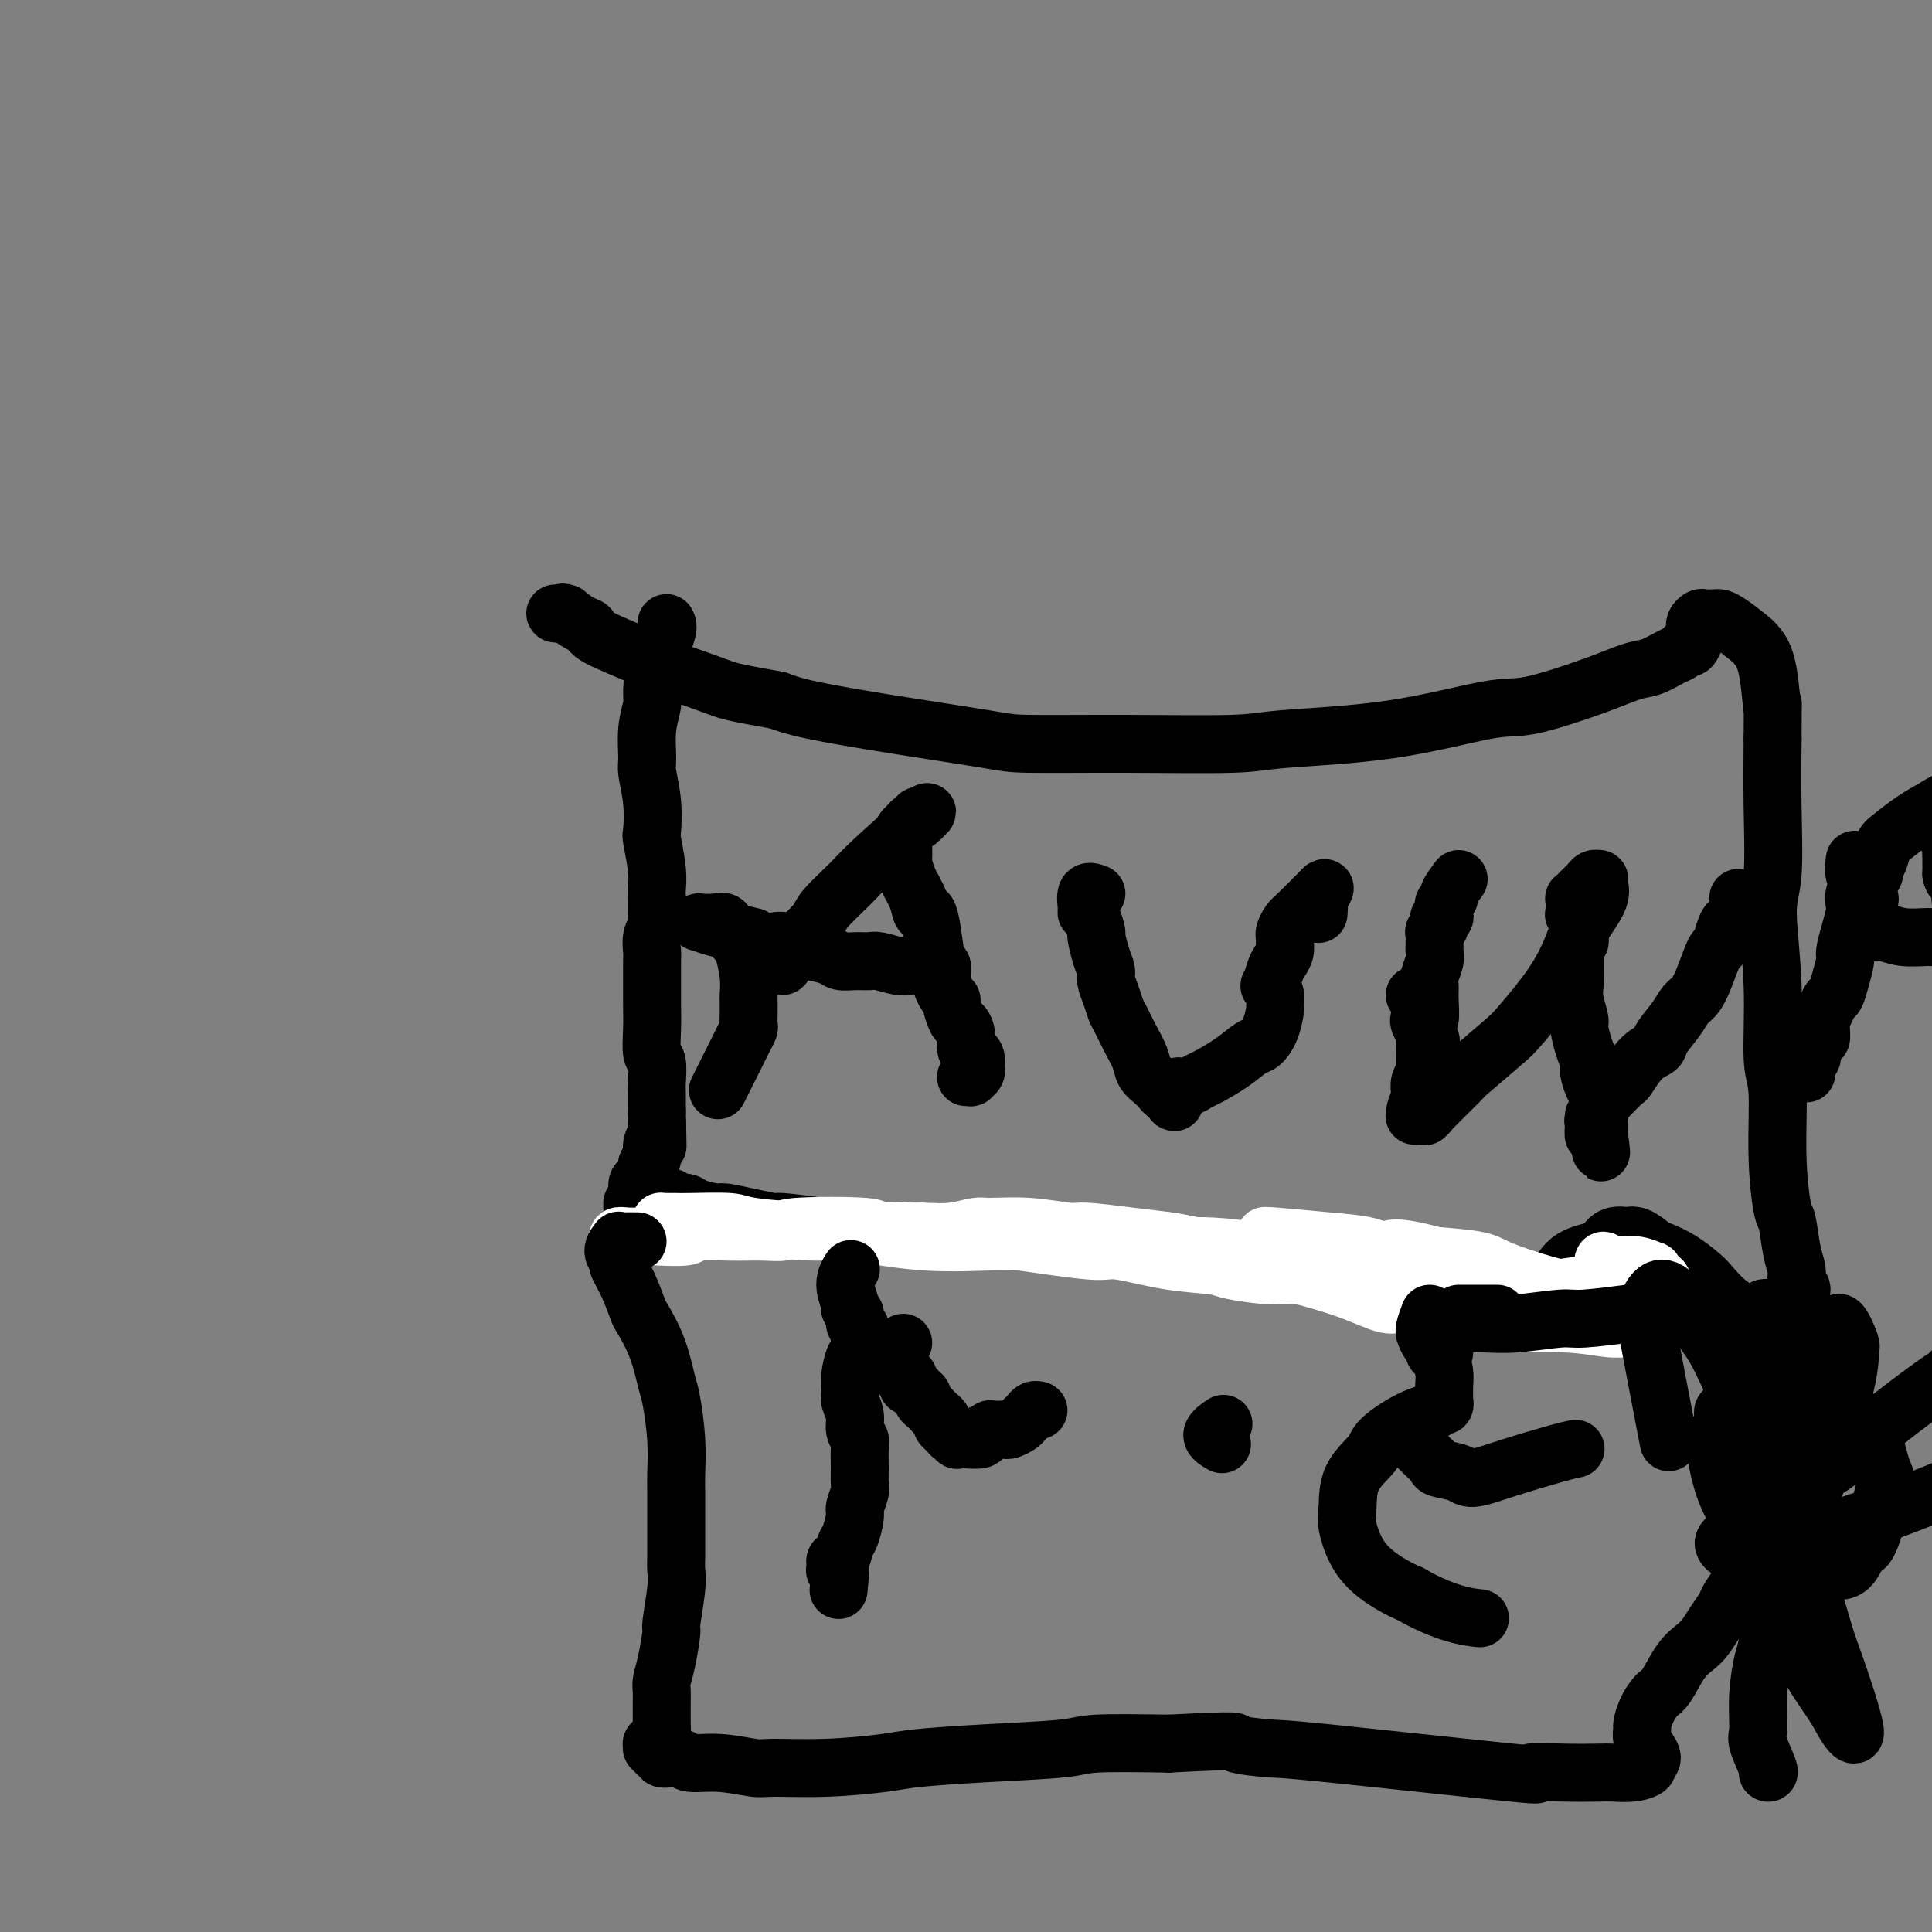 <svg viewBox='0 0 400 400' version='1.1' xmlns='http://www.w3.org/2000/svg' xmlns:xlink='http://www.w3.org/1999/xlink'><rect x="0" y="0" width="400" height="400" fill="#808080" stroke="none"/><g fill='none' stroke='#000000' stroke-width='12' stroke-linecap='round' stroke-linejoin='round'><path d='M138,129c0.194,0.331 0.388,0.662 0,2c-0.388,1.338 -1.358,3.682 -2,6c-0.642,2.318 -0.958,4.610 -1,6c-0.042,1.390 0.189,1.878 0,3c-0.189,1.122 -0.796,2.879 -1,5c-0.204,2.121 -0.003,4.605 0,6c0.003,1.395 -0.192,1.699 0,3c0.192,1.301 0.769,3.598 1,6c0.231,2.402 0.114,4.908 0,6c-0.114,1.092 -0.227,0.771 0,2c0.227,1.229 0.793,4.007 1,6c0.207,1.993 0.057,3.202 0,4c-0.057,0.798 -0.019,1.185 0,2c0.019,0.815 0.019,2.057 0,3c-0.019,0.943 -0.058,1.588 0,2c0.058,0.412 0.212,0.592 0,1c-0.212,0.408 -0.789,1.044 -1,2c-0.211,0.956 -0.057,2.232 0,3c0.057,0.768 0.015,1.029 0,2c-0.015,0.971 -0.005,2.652 0,4c0.005,1.348 0.005,2.361 0,3c-0.005,0.639 -0.015,0.903 0,2c0.015,1.097 0.057,3.028 0,5c-0.057,1.972 -0.211,3.984 0,5c0.211,1.016 0.789,1.035 1,2c0.211,0.965 0.057,2.877 0,4c-0.057,1.123 -0.015,1.456 0,2c0.015,0.544 0.004,1.298 0,2c-0.004,0.702 -0.002,1.351 0,2'/><path d='M136,230c0.292,12.877 0.022,5.569 0,3c-0.022,-2.569 0.205,-0.399 0,1c-0.205,1.399 -0.842,2.028 -1,3c-0.158,0.972 0.164,2.287 0,3c-0.164,0.713 -0.815,0.825 -1,1c-0.185,0.175 0.094,0.415 0,1c-0.094,0.585 -0.561,1.515 -1,2c-0.439,0.485 -0.850,0.525 -1,1c-0.150,0.475 -0.039,1.385 0,2c0.039,0.615 0.007,0.935 0,1c-0.007,0.065 0.012,-0.126 0,0c-0.012,0.126 -0.056,0.569 0,1c0.056,0.431 0.211,0.848 0,1c-0.211,0.152 -0.789,0.037 -1,0c-0.211,-0.037 -0.056,0.004 0,0c0.056,-0.004 0.014,-0.053 0,0c-0.014,0.053 0.000,0.206 0,0c-0.000,-0.206 -0.015,-0.773 0,-1c0.015,-0.227 0.060,-0.114 0,0c-0.060,0.114 -0.226,0.231 0,0c0.226,-0.231 0.844,-0.809 1,-1c0.156,-0.191 -0.151,0.006 0,0c0.151,-0.006 0.759,-0.214 1,0c0.241,0.214 0.116,0.851 0,1c-0.116,0.149 -0.224,-0.191 0,0c0.224,0.191 0.778,0.912 1,1c0.222,0.088 0.111,-0.456 0,-1'/><path d='M134,249c-0.293,3.000 -0.027,1.000 0,0c0.027,-1.000 -0.187,-1.000 0,-1c0.187,0.000 0.775,0.000 1,0c0.225,-0.000 0.088,-0.001 0,0c-0.088,0.001 -0.127,0.004 0,0c0.127,-0.004 0.419,-0.016 1,0c0.581,0.016 1.452,0.060 2,0c0.548,-0.060 0.774,-0.222 1,0c0.226,0.222 0.453,0.829 1,1c0.547,0.171 1.414,-0.095 2,0c0.586,0.095 0.890,0.551 2,1c1.110,0.449 3.027,0.890 4,1c0.973,0.110 1.003,-0.111 2,0c0.997,0.111 2.961,0.555 5,1c2.039,0.445 4.153,0.890 5,1c0.847,0.110 0.427,-0.115 2,0c1.573,0.115 5.138,0.571 8,1c2.862,0.429 5.019,0.832 8,1c2.981,0.168 6.784,0.102 9,0c2.216,-0.102 2.844,-0.238 5,0c2.156,0.238 5.839,0.851 10,1c4.161,0.149 8.799,-0.167 11,0c2.201,0.167 1.964,0.818 4,1c2.036,0.182 6.346,-0.105 11,0c4.654,0.105 9.654,0.600 12,1c2.346,0.400 2.039,0.703 4,1c1.961,0.297 6.191,0.588 10,1c3.809,0.412 7.196,0.946 9,1c1.804,0.054 2.024,-0.370 4,0c1.976,0.370 5.707,1.534 8,2c2.293,0.466 3.146,0.233 4,0'/><path d='M279,263c23.537,2.566 9.880,1.980 7,2c-2.880,0.020 5.016,0.646 8,1c2.984,0.354 1.055,0.434 3,1c1.945,0.566 7.763,1.616 10,2c2.237,0.384 0.891,0.101 1,0c0.109,-0.101 1.671,-0.020 3,0c1.329,0.020 2.425,-0.019 3,0c0.575,0.019 0.630,0.097 1,0c0.370,-0.097 1.055,-0.369 2,-1c0.945,-0.631 2.151,-1.621 3,-2c0.849,-0.379 1.342,-0.148 2,-1c0.658,-0.852 1.480,-2.789 3,-4c1.520,-1.211 3.737,-1.697 5,-2c1.263,-0.303 1.573,-0.423 2,-1c0.427,-0.577 0.972,-1.612 2,-2c1.028,-0.388 2.539,-0.130 3,0c0.461,0.130 -0.128,0.131 0,0c0.128,-0.131 0.973,-0.393 2,0c1.027,0.393 2.238,1.440 3,2c0.762,0.560 1.076,0.631 2,1c0.924,0.369 2.458,1.034 4,2c1.542,0.966 3.093,2.233 4,3c0.907,0.767 1.169,1.032 2,2c0.831,0.968 2.230,2.637 4,4c1.770,1.363 3.909,2.418 5,3c1.091,0.582 1.132,0.689 2,1c0.868,0.311 2.563,0.826 4,1c1.437,0.174 2.618,0.008 3,0c0.382,-0.008 -0.034,0.140 0,0c0.034,-0.140 0.517,-0.570 1,-1'/><path d='M373,274c1.596,0.143 0.586,-0.000 0,0c-0.586,0.000 -0.749,0.143 -1,0c-0.251,-0.143 -0.589,-0.573 -1,-1c-0.411,-0.427 -0.895,-0.850 -1,-1c-0.105,-0.150 0.168,-0.025 0,0c-0.168,0.025 -0.778,-0.050 -1,0c-0.222,0.050 -0.055,0.224 0,0c0.055,-0.224 0.000,-0.845 0,-1c-0.000,-0.155 0.055,0.155 0,0c-0.055,-0.155 -0.221,-0.776 0,-1c0.221,-0.224 0.830,-0.050 1,0c0.170,0.050 -0.099,-0.025 0,0c0.099,0.025 0.567,0.148 1,0c0.433,-0.148 0.830,-0.568 1,-1c0.170,-0.432 0.113,-0.877 0,-1c-0.113,-0.123 -0.282,0.077 0,0c0.282,-0.077 1.015,-0.431 1,-1c-0.015,-0.569 -0.777,-1.353 -1,-2c-0.223,-0.647 0.094,-1.155 0,-2c-0.094,-0.845 -0.598,-2.025 -1,-4c-0.402,-1.975 -0.700,-4.743 -1,-6c-0.300,-1.257 -0.601,-1.003 -1,-3c-0.399,-1.997 -0.896,-6.246 -1,-11c-0.104,-4.754 0.186,-10.014 0,-13c-0.186,-2.986 -0.849,-3.700 -1,-7c-0.151,-3.300 0.208,-9.188 0,-15c-0.208,-5.812 -0.984,-11.547 -1,-15c-0.016,-3.453 0.726,-4.622 1,-8c0.274,-3.378 0.078,-8.965 0,-14c-0.078,-5.035 -0.039,-9.517 0,-14'/><path d='M367,153c0.033,-11.159 0.115,-6.058 0,-6c-0.115,0.058 -0.426,-4.927 -1,-8c-0.574,-3.073 -1.410,-4.235 -2,-5c-0.590,-0.765 -0.936,-1.133 -2,-2c-1.064,-0.867 -2.848,-2.233 -4,-3c-1.152,-0.767 -1.671,-0.935 -2,-1c-0.329,-0.065 -0.466,-0.029 -1,0c-0.534,0.029 -1.464,0.049 -2,0c-0.536,-0.049 -0.679,-0.169 -1,0c-0.321,0.169 -0.821,0.628 -1,1c-0.179,0.372 -0.037,0.659 0,1c0.037,0.341 -0.031,0.736 0,1c0.031,0.264 0.162,0.398 0,1c-0.162,0.602 -0.616,1.671 -1,2c-0.384,0.329 -0.698,-0.082 -1,0c-0.302,0.082 -0.593,0.656 -1,1c-0.407,0.344 -0.930,0.457 -2,1c-1.070,0.543 -2.687,1.515 -4,2c-1.313,0.485 -2.322,0.483 -4,1c-1.678,0.517 -4.024,1.553 -8,3c-3.976,1.447 -9.582,3.306 -13,4c-3.418,0.694 -4.647,0.224 -9,1c-4.353,0.776 -11.831,2.797 -20,4c-8.169,1.203 -17.030,1.589 -22,2c-4.970,0.411 -6.050,0.848 -11,1c-4.950,0.152 -13.772,0.021 -22,0c-8.228,-0.021 -15.862,0.069 -20,0c-4.138,-0.069 -4.779,-0.297 -9,-1c-4.221,-0.703 -12.021,-1.882 -19,-3c-6.979,-1.118 -13.137,-2.177 -17,-3c-3.863,-0.823 -5.432,-1.412 -7,-2'/><path d='M161,145c-10.349,-1.846 -10.222,-1.962 -13,-3c-2.778,-1.038 -8.462,-2.998 -11,-4c-2.538,-1.002 -1.931,-1.047 -4,-2c-2.069,-0.953 -6.816,-2.816 -9,-4c-2.184,-1.184 -1.806,-1.690 -2,-2c-0.194,-0.310 -0.959,-0.423 -2,-1c-1.041,-0.577 -2.359,-1.619 -3,-2c-0.641,-0.381 -0.605,-0.102 -1,0c-0.395,0.102 -1.222,0.028 -1,0c0.222,-0.028 1.492,-0.008 2,0c0.508,0.008 0.254,0.004 0,0'/><path d='M164,197c-0.929,1.576 -1.857,3.151 -2,3c-0.143,-0.151 0.500,-2.029 1,-3c0.500,-0.971 0.857,-1.037 2,-2c1.143,-0.963 3.072,-2.824 4,-4c0.928,-1.176 0.854,-1.667 2,-3c1.146,-1.333 3.513,-3.510 5,-5c1.487,-1.490 2.093,-2.295 5,-5c2.907,-2.705 8.114,-7.309 10,-9c1.886,-1.691 0.450,-0.468 0,0c-0.450,0.468 0.086,0.182 0,0c-0.086,-0.182 -0.792,-0.260 -1,0c-0.208,0.260 0.084,0.857 0,1c-0.084,0.143 -0.544,-0.169 -1,0c-0.456,0.169 -0.907,0.819 -1,1c-0.093,0.181 0.171,-0.108 0,0c-0.171,0.108 -0.778,0.614 -1,1c-0.222,0.386 -0.060,0.651 0,1c0.060,0.349 0.019,0.782 0,1c-0.019,0.218 -0.015,0.220 0,1c0.015,0.780 0.042,2.337 0,3c-0.042,0.663 -0.152,0.432 0,1c0.152,0.568 0.567,1.936 1,3c0.433,1.064 0.886,1.825 1,2c0.114,0.175 -0.110,-0.236 0,0c0.110,0.236 0.555,1.118 1,2'/><path d='M190,186c0.643,2.575 0.750,3.014 1,3c0.250,-0.014 0.641,-0.480 1,0c0.359,0.480 0.685,1.908 1,4c0.315,2.092 0.620,4.850 1,6c0.380,1.150 0.837,0.693 1,1c0.163,0.307 0.034,1.378 0,2c-0.034,0.622 0.029,0.794 0,1c-0.029,0.206 -0.148,0.444 0,1c0.148,0.556 0.564,1.430 1,2c0.436,0.570 0.891,0.837 1,1c0.109,0.163 -0.129,0.222 0,1c0.129,0.778 0.626,2.275 1,3c0.374,0.725 0.626,0.679 1,1c0.374,0.321 0.871,1.008 1,2c0.129,0.992 -0.109,2.290 0,3c0.109,0.710 0.566,0.834 1,1c0.434,0.166 0.844,0.374 1,1c0.156,0.626 0.057,1.670 0,2c-0.057,0.330 -0.071,-0.055 0,0c0.071,0.055 0.229,0.551 0,1c-0.229,0.449 -0.845,0.852 -1,1c-0.155,0.148 0.151,0.040 0,0c-0.151,-0.040 -0.757,-0.011 -1,0c-0.243,0.011 -0.121,0.006 0,0'/><path d='M158,197c0.511,-0.821 1.023,-1.643 2,-2c0.977,-0.357 2.421,-0.250 3,0c0.579,0.250 0.293,0.641 1,1c0.707,0.359 2.406,0.685 4,1c1.594,0.315 3.082,0.619 4,1c0.918,0.381 1.264,0.838 2,1c0.736,0.162 1.861,0.029 3,0c1.139,-0.029 2.291,0.045 3,0c0.709,-0.045 0.973,-0.208 2,0c1.027,0.208 2.815,0.787 4,1c1.185,0.213 1.767,0.061 2,0c0.233,-0.061 0.116,-0.030 0,0'/><path d='M156,194c-3.062,-0.733 -6.124,-1.466 -8,-2c-1.876,-0.534 -2.567,-0.869 -3,-1c-0.433,-0.131 -0.607,-0.057 0,0c0.607,0.057 1.994,0.096 3,0c1.006,-0.096 1.632,-0.326 2,0c0.368,0.326 0.477,1.209 1,2c0.523,0.791 1.461,1.492 2,2c0.539,0.508 0.680,0.825 1,2c0.320,1.175 0.817,3.208 1,5c0.183,1.792 0.050,3.344 0,4c-0.050,0.656 -0.016,0.416 0,1c0.016,0.584 0.015,1.992 0,3c-0.015,1.008 -0.043,1.617 0,2c0.043,0.383 0.158,0.542 0,1c-0.158,0.458 -0.589,1.217 -1,2c-0.411,0.783 -0.801,1.591 -1,2c-0.199,0.409 -0.207,0.418 -1,2c-0.793,1.582 -2.369,4.738 -3,6c-0.631,1.262 -0.315,0.631 0,0'/><path d='M227,185c-0.851,-0.311 -1.702,-0.622 -2,0c-0.298,0.622 -0.042,2.177 0,3c0.042,0.823 -0.130,0.912 0,1c0.130,0.088 0.561,0.173 1,1c0.439,0.827 0.887,2.395 1,3c0.113,0.605 -0.111,0.248 0,1c0.111,0.752 0.555,2.614 1,4c0.445,1.386 0.892,2.295 1,3c0.108,0.705 -0.123,1.206 0,2c0.123,0.794 0.600,1.882 1,3c0.400,1.118 0.722,2.267 1,3c0.278,0.733 0.511,1.050 1,2c0.489,0.950 1.233,2.533 2,4c0.767,1.467 1.558,2.817 2,4c0.442,1.183 0.535,2.198 1,3c0.465,0.802 1.302,1.392 2,2c0.698,0.608 1.259,1.236 2,2c0.741,0.764 1.664,1.665 2,2c0.336,0.335 0.086,0.105 0,0c-0.086,-0.105 -0.008,-0.084 0,0c0.008,0.084 -0.053,0.233 0,0c0.053,-0.233 0.220,-0.846 0,-1c-0.220,-0.154 -0.829,0.151 -1,0c-0.171,-0.151 0.094,-0.757 0,-1c-0.094,-0.243 -0.547,-0.121 -1,0'/><path d='M241,226c-0.296,-0.234 -0.037,0.182 0,0c0.037,-0.182 -0.149,-0.963 0,-1c0.149,-0.037 0.634,0.671 1,1c0.366,0.329 0.612,0.281 1,0c0.388,-0.281 0.916,-0.795 1,-1c0.084,-0.205 -0.278,-0.102 0,0c0.278,0.102 1.194,0.202 2,0c0.806,-0.202 1.500,-0.707 2,-1c0.500,-0.293 0.806,-0.373 2,-1c1.194,-0.627 3.276,-1.800 5,-3c1.724,-1.200 3.089,-2.425 4,-3c0.911,-0.575 1.370,-0.499 2,-1c0.630,-0.501 1.433,-1.578 2,-3c0.567,-1.422 0.897,-3.187 1,-4c0.103,-0.813 -0.022,-0.672 0,-1c0.022,-0.328 0.191,-1.123 0,-2c-0.191,-0.877 -0.741,-1.834 -1,-2c-0.259,-0.166 -0.227,0.460 0,0c0.227,-0.460 0.650,-2.007 1,-3c0.350,-0.993 0.629,-1.431 1,-2c0.371,-0.569 0.834,-1.269 1,-2c0.166,-0.731 0.034,-1.492 0,-2c-0.034,-0.508 0.029,-0.763 0,-1c-0.029,-0.237 -0.152,-0.456 0,-1c0.152,-0.544 0.577,-1.414 1,-2c0.423,-0.586 0.845,-0.889 2,-2c1.155,-1.111 3.044,-3.032 4,-4c0.956,-0.968 0.978,-0.984 1,-1'/><path d='M274,184c0.856,-0.659 -0.502,1.195 -1,2c-0.498,0.805 -0.134,0.563 0,1c0.134,0.437 0.038,1.553 0,2c-0.038,0.447 -0.019,0.223 0,0'/><path d='M296,216c0.227,-0.117 0.453,-0.234 0,-1c-0.453,-0.766 -1.586,-2.181 -2,-3c-0.414,-0.819 -0.111,-1.042 0,-1c0.111,0.042 0.029,0.348 0,0c-0.029,-0.348 -0.007,-1.351 0,-2c0.007,-0.649 -0.002,-0.944 0,-1c0.002,-0.056 0.015,0.129 0,0c-0.015,-0.129 -0.056,-0.570 0,-1c0.056,-0.430 0.211,-0.847 0,-1c-0.211,-0.153 -0.789,-0.041 -1,0c-0.211,0.041 -0.057,0.011 0,0c0.057,-0.011 0.016,-0.003 0,0c-0.016,0.003 -0.008,0.002 0,0'/><path d='M302,182c-0.876,1.179 -1.751,2.358 -2,3c-0.249,0.642 0.130,0.747 0,1c-0.130,0.253 -0.767,0.655 -1,1c-0.233,0.345 -0.061,0.632 0,1c0.061,0.368 0.013,0.815 0,1c-0.013,0.185 0.011,0.106 0,0c-0.011,-0.106 -0.055,-0.238 0,0c0.055,0.238 0.211,0.848 0,1c-0.211,0.152 -0.787,-0.153 -1,0c-0.213,0.153 -0.061,0.763 0,1c0.061,0.237 0.030,0.100 0,0c-0.030,-0.100 -0.061,-0.164 0,0c0.061,0.164 0.212,0.555 0,1c-0.212,0.445 -0.789,0.945 -1,1c-0.211,0.055 -0.055,-0.334 0,0c0.055,0.334 0.011,1.392 0,2c-0.011,0.608 0.011,0.767 0,1c-0.011,0.233 -0.056,0.539 0,1c0.056,0.461 0.212,1.077 0,2c-0.212,0.923 -0.793,2.153 -1,3c-0.207,0.847 -0.041,1.310 0,2c0.041,0.690 -0.042,1.606 0,3c0.042,1.394 0.208,3.265 0,4c-0.208,0.735 -0.792,0.332 -1,1c-0.208,0.668 -0.042,2.406 0,4c0.042,1.594 -0.041,3.043 0,4c0.041,0.957 0.207,1.421 0,2c-0.207,0.579 -0.786,1.271 -1,2c-0.214,0.729 -0.061,1.494 0,2c0.061,0.506 0.031,0.753 0,1'/><path d='M294,227c-0.403,5.072 0.088,1.751 0,1c-0.088,-0.751 -0.757,1.067 -1,2c-0.243,0.933 -0.060,0.982 0,1c0.060,0.018 -0.005,0.005 0,0c0.005,-0.005 0.078,-0.001 0,0c-0.078,0.001 -0.308,0.000 0,0c0.308,-0.000 1.154,-0.000 2,0'/><path d='M295,231c0.068,0.418 -0.261,-0.538 0,-1c0.261,-0.462 1.113,-0.432 1,0c-0.113,0.432 -1.192,1.264 0,0c1.192,-1.264 4.654,-4.624 6,-6c1.346,-1.376 0.577,-0.767 2,-2c1.423,-1.233 5.037,-4.309 7,-6c1.963,-1.691 2.274,-1.996 4,-4c1.726,-2.004 4.865,-5.706 7,-9c2.135,-3.294 3.265,-6.179 4,-8c0.735,-1.821 1.073,-2.579 2,-4c0.927,-1.421 2.442,-3.506 3,-5c0.558,-1.494 0.161,-2.397 0,-3c-0.161,-0.603 -0.084,-0.905 0,-1c0.084,-0.095 0.176,0.017 0,0c-0.176,-0.017 -0.621,-0.163 -1,0c-0.379,0.163 -0.694,0.636 -1,1c-0.306,0.364 -0.604,0.618 -1,1c-0.396,0.382 -0.891,0.891 -1,1c-0.109,0.109 0.167,-0.182 0,0c-0.167,0.182 -0.777,0.837 -1,1c-0.223,0.163 -0.060,-0.168 0,0c0.060,0.168 0.016,0.833 0,1c-0.016,0.167 -0.004,-0.165 0,0c0.004,0.165 0.001,0.828 0,1c-0.001,0.172 -0.000,-0.146 0,0c0.000,0.146 0.000,0.756 0,1c-0.000,0.244 -0.000,0.122 0,0'/><path d='M326,189c-0.547,0.876 0.585,0.066 1,0c0.415,-0.066 0.112,0.614 0,1c-0.112,0.386 -0.034,0.480 0,1c0.034,0.520 0.023,1.467 0,2c-0.023,0.533 -0.059,0.654 0,1c0.059,0.346 0.212,0.918 0,1c-0.212,0.082 -0.789,-0.325 -1,0c-0.211,0.325 -0.057,1.382 0,2c0.057,0.618 0.015,0.798 0,1c-0.015,0.202 -0.005,0.426 0,1c0.005,0.574 0.005,1.499 0,2c-0.005,0.501 -0.016,0.580 0,1c0.016,0.420 0.060,1.183 0,2c-0.060,0.817 -0.222,1.689 0,3c0.222,1.311 0.829,3.060 1,4c0.171,0.940 -0.095,1.070 0,2c0.095,0.930 0.551,2.659 1,4c0.449,1.341 0.891,2.295 1,3c0.109,0.705 -0.114,1.162 0,2c0.114,0.838 0.567,2.056 1,3c0.433,0.944 0.848,1.615 1,2c0.152,0.385 0.041,0.486 0,1c-0.041,0.514 -0.011,1.443 0,2c0.011,0.557 0.003,0.742 0,1c-0.003,0.258 -0.001,0.590 0,1c0.001,0.410 0.000,0.897 0,1c-0.000,0.103 -0.000,-0.179 0,0c0.000,0.179 0.000,0.817 0,1c-0.000,0.183 -0.000,-0.091 0,0c0.000,0.091 0.000,0.545 0,1'/><path d='M331,235c0.834,7.088 0.418,1.809 0,0c-0.418,-1.809 -0.839,-0.149 -1,0c-0.161,0.149 -0.062,-1.214 0,-2c0.062,-0.786 0.087,-0.994 0,-1c-0.087,-0.006 -0.286,0.190 0,0c0.286,-0.190 1.056,-0.767 1,-1c-0.056,-0.233 -0.939,-0.123 -1,0c-0.061,0.123 0.702,0.257 1,0c0.298,-0.257 0.133,-0.907 0,-1c-0.133,-0.093 -0.235,0.370 0,0c0.235,-0.370 0.807,-1.574 1,-2c0.193,-0.426 0.008,-0.075 0,0c-0.008,0.075 0.163,-0.126 1,-1c0.837,-0.874 2.341,-2.420 3,-3c0.659,-0.580 0.474,-0.192 1,-1c0.526,-0.808 1.765,-2.811 3,-4c1.235,-1.189 2.466,-1.563 3,-2c0.534,-0.437 0.369,-0.936 1,-2c0.631,-1.064 2.057,-2.692 3,-4c0.943,-1.308 1.405,-2.295 2,-3c0.595,-0.705 1.325,-1.126 2,-2c0.675,-0.874 1.294,-2.200 2,-4c0.706,-1.800 1.499,-4.075 2,-5c0.501,-0.925 0.712,-0.499 1,-1c0.288,-0.501 0.655,-1.928 1,-3c0.345,-1.072 0.670,-1.789 1,-2c0.330,-0.211 0.666,0.082 1,0c0.334,-0.082 0.667,-0.541 1,-1'/><path d='M360,190c4.562,-6.056 1.968,-2.197 1,-1c-0.968,1.197 -0.311,-0.267 0,-1c0.311,-0.733 0.276,-0.736 0,-1c-0.276,-0.264 -0.793,-0.790 -1,-1c-0.207,-0.210 -0.103,-0.105 0,0'/><path d='M384,187c0.845,-0.423 1.689,-0.845 2,-1c0.311,-0.155 0.087,-0.042 0,0c-0.087,0.042 -0.037,0.014 0,0c0.037,-0.014 0.061,-0.013 0,0c-0.061,0.013 -0.209,0.039 0,0c0.209,-0.039 0.773,-0.142 1,0c0.227,0.142 0.116,0.531 0,0c-0.116,-0.531 -0.239,-1.980 0,-3c0.239,-1.020 0.839,-1.609 1,-2c0.161,-0.391 -0.118,-0.583 0,-1c0.118,-0.417 0.631,-1.059 1,-2c0.369,-0.941 0.594,-2.180 1,-3c0.406,-0.820 0.994,-1.221 2,-2c1.006,-0.779 2.430,-1.937 4,-3c1.570,-1.063 3.285,-2.032 5,-3'/><path d='M401,167c2.584,-1.633 3.544,-1.717 4,-2c0.456,-0.283 0.406,-0.765 1,-1c0.594,-0.235 1.831,-0.221 2,0c0.169,0.221 -0.729,0.651 -1,1c-0.271,0.349 0.086,0.619 0,1c-0.086,0.381 -0.615,0.872 -1,1c-0.385,0.128 -0.625,-0.109 -1,0c-0.375,0.109 -0.885,0.564 -1,1c-0.115,0.436 0.165,0.853 0,1c-0.165,0.147 -0.776,0.024 -1,0c-0.224,-0.024 -0.060,0.050 0,0c0.060,-0.050 0.016,-0.225 0,0c-0.016,0.225 -0.004,0.848 0,1c0.004,0.152 0.000,-0.168 0,0c-0.000,0.168 0.004,0.822 0,1c-0.004,0.178 -0.015,-0.122 0,0c0.015,0.122 0.057,0.665 0,1c-0.057,0.335 -0.211,0.463 0,1c0.211,0.537 0.789,1.484 1,2c0.211,0.516 0.057,0.600 0,1c-0.057,0.400 -0.016,1.114 0,2c0.016,0.886 0.008,1.943 0,3'/><path d='M404,181c0.313,1.522 0.595,0.827 1,1c0.405,0.173 0.934,1.213 1,2c0.066,0.787 -0.332,1.319 0,3c0.332,1.681 1.395,4.509 2,6c0.605,1.491 0.754,1.646 1,2c0.246,0.354 0.591,0.909 1,2c0.409,1.091 0.884,2.720 1,4c0.116,1.280 -0.126,2.211 0,3c0.126,0.789 0.621,1.435 1,2c0.379,0.565 0.642,1.048 1,2c0.358,0.952 0.810,2.372 1,3c0.190,0.628 0.118,0.465 0,1c-0.118,0.535 -0.280,1.769 0,3c0.280,1.231 1.003,2.458 1,3c-0.003,0.542 -0.732,0.401 -1,1c-0.268,0.599 -0.076,1.940 0,3c0.076,1.060 0.034,1.838 0,2c-0.034,0.162 -0.062,-0.293 0,0c0.062,0.293 0.213,1.332 0,2c-0.213,0.668 -0.789,0.964 -1,1c-0.211,0.036 -0.057,-0.186 0,0c0.057,0.186 0.015,0.782 0,1c-0.015,0.218 -0.004,0.059 0,0c0.004,-0.059 0.001,-0.017 0,0c-0.001,0.017 -0.001,0.008 0,0'/><path d='M413,228c-0.167,2.833 -0.083,1.417 0,0'/><path d='M384,178c-0.143,1.232 -0.286,2.464 0,3c0.286,0.536 1.002,0.375 1,1c-0.002,0.625 -0.723,2.034 -1,3c-0.277,0.966 -0.112,1.489 0,2c0.112,0.511 0.171,1.011 0,2c-0.171,0.989 -0.570,2.468 -1,4c-0.430,1.532 -0.889,3.117 -1,4c-0.111,0.883 0.125,1.065 0,2c-0.125,0.935 -0.612,2.623 -1,4c-0.388,1.377 -0.678,2.445 -1,3c-0.322,0.555 -0.675,0.599 -1,1c-0.325,0.401 -0.622,1.159 -1,2c-0.378,0.841 -0.836,1.765 -1,2c-0.164,0.235 -0.034,-0.219 0,0c0.034,0.219 -0.030,1.110 0,2c0.030,0.890 0.153,1.778 0,2c-0.153,0.222 -0.581,-0.223 -1,0c-0.419,0.223 -0.830,1.116 -1,2c-0.170,0.884 -0.098,1.761 0,2c0.098,0.239 0.222,-0.160 0,0c-0.222,0.160 -0.792,0.878 -1,1c-0.208,0.122 -0.056,-0.352 0,0c0.056,0.352 0.016,1.529 0,2c-0.016,0.471 -0.008,0.235 0,0'/><path d='M384,193c0.657,-0.544 1.313,-1.088 2,-1c0.687,0.088 1.403,0.809 2,1c0.597,0.191 1.074,-0.148 2,0c0.926,0.148 2.300,0.782 4,1c1.700,0.218 3.727,0.020 5,0c1.273,-0.020 1.791,0.138 3,0c1.209,-0.138 3.107,-0.573 5,-1c1.893,-0.427 3.779,-0.846 5,-1c1.221,-0.154 1.777,-0.044 2,0c0.223,0.044 0.111,0.022 0,0'/></g>
<g fill='none' stroke='#FFFFFF' stroke-width='12' stroke-linecap='round' stroke-linejoin='round'><path d='M141,255c-0.623,-0.309 -1.246,-0.619 -2,-1c-0.754,-0.381 -1.638,-0.834 -2,-1c-0.362,-0.166 -0.202,-0.045 0,0c0.202,0.045 0.446,0.015 1,0c0.554,-0.015 1.419,-0.014 2,0c0.581,0.014 0.877,0.040 3,0c2.123,-0.040 6.072,-0.147 8,0c1.928,0.147 1.835,0.547 5,1c3.165,0.453 9.587,0.959 13,1c3.413,0.041 3.816,-0.382 7,0c3.184,0.382 9.150,1.570 15,2c5.850,0.430 11.585,0.101 15,0c3.415,-0.101 4.511,0.027 8,0c3.489,-0.027 9.373,-0.210 15,0c5.627,0.210 10.998,0.811 14,1c3.002,0.189 3.635,-0.034 6,0c2.365,0.034 6.463,0.324 10,1c3.537,0.676 6.512,1.736 8,2c1.488,0.264 1.490,-0.269 2,0c0.510,0.269 1.529,1.341 2,2c0.471,0.659 0.393,0.906 0,1c-0.393,0.094 -1.101,0.036 -2,0c-0.899,-0.036 -1.989,-0.050 -3,0c-1.011,0.050 -1.944,0.163 -4,0c-2.056,-0.163 -5.234,-0.603 -7,-1c-1.766,-0.397 -2.119,-0.750 -4,-1c-1.881,-0.250 -5.288,-0.396 -9,-1c-3.712,-0.604 -7.727,-1.667 -10,-2c-2.273,-0.333 -2.804,0.064 -5,0c-2.196,-0.064 -6.056,-0.590 -9,-1c-2.944,-0.410 -4.972,-0.705 -7,-1'/><path d='M211,257c-9.894,-0.883 -4.631,-0.090 -3,0c1.631,0.090 -0.372,-0.521 -2,-1c-1.628,-0.479 -2.880,-0.824 0,-1c2.880,-0.176 9.893,-0.183 13,0c3.107,0.183 2.310,0.557 5,1c2.690,0.443 8.869,0.956 12,1c3.131,0.044 3.215,-0.382 6,0c2.785,0.382 8.273,1.573 14,3c5.727,1.427 11.694,3.090 15,4c3.306,0.910 3.952,1.066 7,2c3.048,0.934 8.497,2.646 14,4c5.503,1.354 11.061,2.348 14,3c2.939,0.652 3.260,0.960 6,1c2.740,0.040 7.900,-0.189 12,0c4.100,0.189 7.138,0.797 9,1c1.862,0.203 2.546,0.003 4,0c1.454,-0.003 3.678,0.192 5,0c1.322,-0.192 1.741,-0.772 2,-1c0.259,-0.228 0.359,-0.103 0,0c-0.359,0.103 -1.177,0.183 -2,0c-0.823,-0.183 -1.653,-0.630 -2,-1c-0.347,-0.370 -0.213,-0.665 -1,-1c-0.787,-0.335 -2.497,-0.712 -4,-1c-1.503,-0.288 -2.799,-0.486 -4,-1c-1.201,-0.514 -2.305,-1.342 -4,-2c-1.695,-0.658 -3.980,-1.145 -7,-2c-3.020,-0.855 -6.775,-2.076 -9,-3c-2.225,-0.924 -2.922,-1.550 -5,-2c-2.078,-0.450 -5.539,-0.725 -9,-1'/><path d='M297,260c-9.068,-2.498 -9.239,-1.244 -10,-1c-0.761,0.244 -2.113,-0.523 -4,-1c-1.887,-0.477 -4.310,-0.665 -8,-1c-3.690,-0.335 -8.647,-0.818 -11,-1c-2.353,-0.182 -2.102,-0.063 -2,0c0.102,0.063 0.055,0.071 0,0c-0.055,-0.071 -0.119,-0.221 0,0c0.119,0.221 0.420,0.812 2,1c1.580,0.188 4.438,-0.029 6,0c1.562,0.029 1.827,0.304 4,1c2.173,0.696 6.255,1.814 11,3c4.745,1.186 10.152,2.439 13,3c2.848,0.561 3.138,0.431 6,1c2.862,0.569 8.297,1.837 13,2c4.703,0.163 8.674,-0.778 11,-1c2.326,-0.222 3.007,0.277 5,0c1.993,-0.277 5.298,-1.328 7,-2c1.702,-0.672 1.803,-0.965 2,-1c0.197,-0.035 0.491,0.188 0,0c-0.491,-0.188 -1.768,-0.787 -3,-1c-1.232,-0.213 -2.421,-0.039 -3,0c-0.579,0.039 -0.548,-0.056 -1,0c-0.452,0.056 -1.387,0.263 -2,0c-0.613,-0.263 -0.904,-0.995 -1,-1c-0.096,-0.005 0.003,0.716 0,1c-0.003,0.284 -0.109,0.131 0,0c0.109,-0.131 0.431,-0.241 1,0c0.569,0.241 1.384,0.834 2,1c0.616,0.166 1.033,-0.095 2,0c0.967,0.095 2.483,0.548 4,1'/><path d='M341,264c1.336,0.557 0.676,0.948 1,1c0.324,0.052 1.634,-0.236 2,0c0.366,0.236 -0.210,0.994 0,1c0.210,0.006 1.207,-0.741 -1,0c-2.207,0.741 -7.617,2.969 -10,4c-2.383,1.031 -1.737,0.865 -2,1c-0.263,0.135 -1.434,0.572 -3,1c-1.566,0.428 -3.528,0.847 -5,1c-1.472,0.153 -2.453,0.039 -3,0c-0.547,-0.039 -0.660,-0.005 -3,0c-2.340,0.005 -6.906,-0.021 -9,0c-2.094,0.021 -1.716,0.088 -3,0c-1.284,-0.088 -4.228,-0.332 -7,-1c-2.772,-0.668 -5.370,-1.760 -7,-2c-1.630,-0.240 -2.291,0.371 -4,0c-1.709,-0.371 -4.467,-1.724 -8,-3c-3.533,-1.276 -7.842,-2.474 -10,-3c-2.158,-0.526 -2.165,-0.378 -4,-1c-1.835,-0.622 -5.496,-2.013 -9,-3c-3.504,-0.987 -6.849,-1.570 -9,-2c-2.151,-0.430 -3.107,-0.708 -5,-1c-1.893,-0.292 -4.724,-0.600 -8,-1c-3.276,-0.400 -6.997,-0.893 -9,-1c-2.003,-0.107 -2.288,0.171 -4,0c-1.712,-0.171 -4.849,-0.792 -8,-1c-3.151,-0.208 -6.314,-0.003 -8,0c-1.686,0.003 -1.895,-0.195 -3,0c-1.105,0.195 -3.105,0.783 -5,1c-1.895,0.217 -3.684,0.062 -5,0c-1.316,-0.062 -2.158,-0.031 -3,0'/><path d='M189,255c-8.626,-0.324 -3.692,-0.136 -3,0c0.692,0.136 -2.858,0.218 -4,0c-1.142,-0.218 0.123,-0.738 -3,-1c-3.123,-0.262 -10.635,-0.267 -14,0c-3.365,0.267 -2.584,0.807 -3,1c-0.416,0.193 -2.028,0.038 -4,0c-1.972,-0.038 -4.304,0.042 -7,0c-2.696,-0.042 -5.755,-0.207 -7,0c-1.245,0.207 -0.677,0.787 -2,1c-1.323,0.213 -4.537,0.061 -6,0c-1.463,-0.061 -1.177,-0.030 -2,0c-0.823,0.030 -2.757,0.060 -4,0c-1.243,-0.060 -1.796,-0.208 -2,0c-0.204,0.208 -0.058,0.774 0,1c0.058,0.226 0.029,0.113 0,0'/></g>
<g fill='none' stroke='#000000' stroke-width='12' stroke-linecap='round' stroke-linejoin='round'><path d='M132,257c-1.144,-0.012 -2.288,-0.024 -3,0c-0.712,0.024 -0.991,0.084 -1,0c-0.009,-0.084 0.252,-0.314 0,0c-0.252,0.314 -1.017,1.170 -1,2c0.017,0.830 0.815,1.633 1,2c0.185,0.367 -0.242,0.296 0,1c0.242,0.704 1.154,2.181 2,4c0.846,1.819 1.627,3.981 2,5c0.373,1.019 0.338,0.896 1,2c0.662,1.104 2.020,3.436 3,6c0.980,2.564 1.583,5.359 2,7c0.417,1.641 0.648,2.126 1,4c0.352,1.874 0.827,5.135 1,8c0.173,2.865 0.046,5.333 0,7c-0.046,1.667 -0.011,2.532 0,4c0.011,1.468 -0.001,3.540 0,6c0.001,2.460 0.015,5.309 0,7c-0.015,1.691 -0.059,2.223 0,3c0.059,0.777 0.222,1.798 0,4c-0.222,2.202 -0.830,5.586 -1,7c-0.170,1.414 0.098,0.856 0,2c-0.098,1.144 -0.562,3.988 -1,6c-0.438,2.012 -0.849,3.193 -1,4c-0.151,0.807 -0.040,1.239 0,2c0.040,0.761 0.011,1.849 0,3c-0.011,1.151 -0.003,2.364 0,3c0.003,0.636 0.001,0.696 0,1c-0.001,0.304 -0.000,0.851 0,1c0.000,0.149 0.000,-0.100 0,0c-0.000,0.100 -0.000,0.550 0,1'/><path d='M137,359c-0.459,9.376 -0.108,2.315 0,0c0.108,-2.315 -0.027,0.116 0,1c0.027,0.884 0.218,0.222 0,0c-0.218,-0.222 -0.844,-0.003 -1,0c-0.156,0.003 0.158,-0.209 0,0c-0.158,0.209 -0.788,0.840 -1,1c-0.212,0.160 -0.005,-0.149 0,0c0.005,0.149 -0.191,0.757 0,1c0.191,0.243 0.767,0.121 1,0c0.233,-0.121 0.121,-0.242 0,0c-0.121,0.242 -0.250,0.848 0,1c0.250,0.152 0.879,-0.152 1,0c0.121,0.152 -0.267,0.758 0,1c0.267,0.242 1.189,0.121 2,0c0.811,-0.121 1.513,-0.243 2,0c0.487,0.243 0.760,0.851 2,1c1.240,0.149 3.448,-0.159 6,0c2.552,0.159 5.449,0.786 7,1c1.551,0.214 1.756,0.016 4,0c2.244,-0.016 6.527,0.151 11,0c4.473,-0.151 9.136,-0.618 12,-1c2.864,-0.382 3.931,-0.677 7,-1c3.069,-0.323 8.142,-0.674 14,-1c5.858,-0.326 12.500,-0.626 16,-1c3.500,-0.374 3.857,-0.821 7,-1c3.143,-0.179 9.071,-0.089 15,0'/><path d='M242,361c16.083,-0.835 13.290,-0.424 14,0c0.710,0.424 4.921,0.860 7,1c2.079,0.140 2.024,-0.015 12,1c9.976,1.015 29.984,3.200 38,4c8.016,0.800 4.041,0.215 4,0c-0.041,-0.215 3.853,-0.061 7,0c3.147,0.061 5.546,0.027 7,0c1.454,-0.027 1.964,-0.047 3,0c1.036,0.047 2.599,0.162 4,0c1.401,-0.162 2.639,-0.602 3,-1c0.361,-0.398 -0.156,-0.753 0,-1c0.156,-0.247 0.984,-0.385 1,-1c0.016,-0.615 -0.781,-1.707 -1,-2c-0.219,-0.293 0.140,0.214 0,0c-0.140,-0.214 -0.777,-1.150 -1,-2c-0.223,-0.850 -0.030,-1.614 0,-2c0.030,-0.386 -0.102,-0.393 0,-1c0.102,-0.607 0.440,-1.815 1,-3c0.560,-1.185 1.343,-2.347 2,-3c0.657,-0.653 1.187,-0.796 2,-2c0.813,-1.204 1.910,-3.467 3,-5c1.090,-1.533 2.175,-2.335 3,-3c0.825,-0.665 1.390,-1.192 2,-2c0.610,-0.808 1.266,-1.896 2,-3c0.734,-1.104 1.547,-2.224 2,-3c0.453,-0.776 0.545,-1.209 1,-2c0.455,-0.791 1.273,-1.940 2,-3c0.727,-1.060 1.364,-2.030 2,-3'/><path d='M362,325c3.204,-4.666 0.714,-1.829 0,-2c-0.714,-0.171 0.348,-3.348 1,-5c0.652,-1.652 0.893,-1.780 1,-5c0.107,-3.220 0.081,-9.534 0,-12c-0.081,-2.466 -0.218,-1.086 0,-1c0.218,0.086 0.789,-1.123 1,-2c0.211,-0.877 0.060,-1.423 0,-2c-0.060,-0.577 -0.030,-1.186 0,-2c0.030,-0.814 0.061,-1.833 0,-3c-0.061,-1.167 -0.212,-2.482 0,-3c0.212,-0.518 0.789,-0.240 1,-1c0.211,-0.760 0.057,-2.559 0,-4c-0.057,-1.441 -0.015,-2.523 0,-3c0.015,-0.477 0.004,-0.347 0,-1c-0.004,-0.653 -0.000,-2.087 0,-3c0.000,-0.913 -0.004,-1.303 0,-2c0.004,-0.697 0.015,-1.700 0,-2c-0.015,-0.300 -0.057,0.102 0,0c0.057,-0.102 0.211,-0.708 0,-1c-0.211,-0.292 -0.788,-0.271 -1,0c-0.212,0.271 -0.061,0.792 0,1c0.061,0.208 0.030,0.104 0,0'/><path d='M178,281c-0.307,-0.373 -0.614,-0.746 -1,0c-0.386,0.746 -0.851,2.612 -1,4c-0.149,1.388 0.016,2.298 0,3c-0.016,0.702 -0.215,1.198 0,2c0.215,0.802 0.842,1.912 1,3c0.158,1.088 -0.154,2.154 0,3c0.154,0.846 0.774,1.471 1,2c0.226,0.529 0.056,0.961 0,2c-0.056,1.039 -0.000,2.685 0,4c0.000,1.315 -0.055,2.300 0,3c0.055,0.700 0.222,1.117 0,2c-0.222,0.883 -0.833,2.234 -1,3c-0.167,0.766 0.109,0.946 0,2c-0.109,1.054 -0.604,2.980 -1,4c-0.396,1.020 -0.695,1.134 -1,2c-0.305,0.866 -0.617,2.485 -1,3c-0.383,0.515 -0.836,-0.072 -1,0c-0.164,0.072 -0.039,0.804 0,1c0.039,0.196 -0.008,-0.144 0,0c0.008,0.144 0.071,0.771 0,1c-0.071,0.229 -0.277,0.062 0,0c0.277,-0.062 1.036,-0.017 1,0c-0.036,0.017 -0.867,0.005 -1,0c-0.133,-0.005 0.434,-0.002 1,0'/><path d='M174,325c-0.667,7.333 -0.333,3.667 0,0'/><path d='M187,278c-0.845,0.870 -1.690,1.740 -2,2c-0.310,0.260 -0.084,-0.089 0,0c0.084,0.089 0.026,0.616 0,1c-0.026,0.384 -0.021,0.625 0,1c0.021,0.375 0.057,0.884 0,1c-0.057,0.116 -0.209,-0.161 0,0c0.209,0.161 0.778,0.760 1,1c0.222,0.240 0.098,0.119 0,0c-0.098,-0.119 -0.171,-0.238 0,0c0.171,0.238 0.585,0.834 1,1c0.415,0.166 0.832,-0.096 1,0c0.168,0.096 0.087,0.551 0,1c-0.087,0.449 -0.182,0.894 0,1c0.182,0.106 0.640,-0.126 1,0c0.360,0.126 0.621,0.611 1,1c0.379,0.389 0.875,0.682 1,1c0.125,0.318 -0.120,0.663 0,1c0.120,0.337 0.606,0.668 1,1c0.394,0.332 0.698,0.667 1,1c0.302,0.333 0.603,0.664 1,1c0.397,0.336 0.890,0.678 1,1c0.110,0.322 -0.163,0.625 0,1c0.163,0.375 0.761,0.821 1,1c0.239,0.179 0.120,0.089 0,0'/><path d='M196,296c1.866,2.176 1.031,1.115 1,1c-0.031,-0.115 0.740,0.716 1,1c0.260,0.284 0.007,0.020 1,0c0.993,-0.020 3.232,0.205 4,0c0.768,-0.205 0.066,-0.840 0,-1c-0.066,-0.160 0.503,0.153 1,0c0.497,-0.153 0.922,-0.773 1,-1c0.078,-0.227 -0.190,-0.061 0,0c0.190,0.061 0.839,0.016 1,0c0.161,-0.016 -0.165,-0.004 0,0c0.165,0.004 0.822,-0.002 1,0c0.178,0.002 -0.121,0.012 0,0c0.121,-0.012 0.662,-0.044 1,0c0.338,0.044 0.471,0.166 1,0c0.529,-0.166 1.452,-0.619 2,-1c0.548,-0.381 0.721,-0.691 1,-1c0.279,-0.309 0.662,-0.619 1,-1c0.338,-0.381 0.629,-0.833 1,-1c0.371,-0.167 0.820,-0.048 1,0c0.180,0.048 0.090,0.024 0,0'/><path d='M178,278c-0.033,-1.284 -0.065,-2.568 0,-3c0.065,-0.432 0.229,-0.011 0,0c-0.229,0.011 -0.851,-0.387 -1,-1c-0.149,-0.613 0.174,-1.440 0,-2c-0.174,-0.560 -0.845,-0.855 -1,-1c-0.155,-0.145 0.206,-0.142 0,-1c-0.206,-0.858 -0.979,-2.577 -1,-4c-0.021,-1.423 0.708,-2.549 1,-3c0.292,-0.451 0.146,-0.225 0,0'/><path d='M253,299c-1.067,-0.622 -2.133,-1.244 -2,-2c0.133,-0.756 1.467,-1.644 2,-2c0.533,-0.356 0.267,-0.178 0,0'/><path d='M299,280c-0.417,-0.417 -0.833,-0.833 -1,-1c-0.167,-0.167 -0.083,-0.083 0,0'/><path d='M310,272c-3.893,0.000 -7.786,0.000 -8,0c-0.214,0.000 3.250,0.000 4,0c0.750,0.000 -1.214,0.000 -2,0c-0.786,0.000 -0.393,0.000 0,0'/><path d='M296,272c-0.429,1.138 -0.857,2.276 -1,3c-0.143,0.724 0.000,1.034 0,1c-0.000,-0.034 -0.144,-0.412 0,0c0.144,0.412 0.577,1.614 1,2c0.423,0.386 0.835,-0.045 1,0c0.165,0.045 0.083,0.567 0,1c-0.083,0.433 -0.166,0.779 0,1c0.166,0.221 0.580,0.317 1,1c0.420,0.683 0.846,1.952 1,3c0.154,1.048 0.038,1.874 0,3c-0.038,1.126 0.004,2.553 0,3c-0.004,0.447 -0.053,-0.086 0,0c0.053,0.086 0.206,0.793 0,1c-0.206,0.207 -0.773,-0.084 -1,0c-0.227,0.084 -0.113,0.544 -1,1c-0.887,0.456 -2.773,0.909 -5,2c-2.227,1.091 -4.795,2.820 -6,4c-1.205,1.180 -1.049,1.813 -2,3c-0.951,1.187 -3.010,2.930 -4,5c-0.990,2.070 -0.912,4.466 -1,6c-0.088,1.534 -0.343,2.205 0,4c0.343,1.795 1.285,4.714 3,7c1.715,2.286 4.204,3.939 6,5c1.796,1.061 2.898,1.531 4,2'/><path d='M292,330c3.286,1.929 6.500,3.250 9,4c2.500,0.750 4.286,0.929 5,1c0.714,0.071 0.357,0.036 0,0'/><path d='M300,273c-0.340,0.000 -0.680,0.000 -1,0c-0.320,-0.000 -0.621,-0.001 -1,0c-0.379,0.001 -0.837,0.004 -1,0c-0.163,-0.004 -0.032,-0.015 0,0c0.032,0.015 -0.035,0.057 0,0c0.035,-0.057 0.171,-0.212 0,0c-0.171,0.212 -0.648,0.790 0,1c0.648,0.210 2.422,0.052 3,0c0.578,-0.052 -0.039,0.001 1,0c1.039,-0.001 3.734,-0.057 6,0c2.266,0.057 4.105,0.225 7,0c2.895,-0.225 6.848,-0.844 9,-1c2.152,-0.156 2.502,0.150 5,0c2.498,-0.150 7.142,-0.757 9,-1c1.858,-0.243 0.929,-0.121 0,0'/><path d='M293,299c0.620,0.644 1.241,1.288 2,2c0.759,0.712 1.657,1.492 2,2c0.343,0.508 0.132,0.742 1,1c0.868,0.258 2.814,0.538 4,1c1.186,0.462 1.611,1.104 3,1c1.389,-0.104 3.744,-0.956 7,-2c3.256,-1.044 7.415,-2.281 10,-3c2.585,-0.719 3.596,-0.920 4,-1c0.404,-0.080 0.202,-0.040 0,0'/><path d='M362,295c0.460,-0.730 0.920,-1.461 0,-2c-0.920,-0.539 -3.222,-0.888 -4,-1c-0.778,-0.112 -0.034,0.012 0,0c0.034,-0.012 -0.643,-0.161 -1,0c-0.357,0.161 -0.395,0.633 0,1c0.395,0.367 1.222,0.629 2,1c0.778,0.371 1.508,0.850 2,2c0.492,1.150 0.745,2.972 1,4c0.255,1.028 0.510,1.264 1,2c0.490,0.736 1.214,1.974 2,3c0.786,1.026 1.634,1.841 2,2c0.366,0.159 0.250,-0.337 1,-1c0.750,-0.663 2.366,-1.494 4,-3c1.634,-1.506 3.287,-3.688 4,-5c0.713,-1.312 0.487,-1.756 1,-3c0.513,-1.244 1.766,-3.289 2,-5c0.234,-1.711 -0.552,-3.087 -1,-4c-0.448,-0.913 -0.558,-1.362 -1,-2c-0.442,-0.638 -1.218,-1.464 -2,-2c-0.782,-0.536 -1.572,-0.780 -2,-1c-0.428,-0.220 -0.493,-0.414 -1,0c-0.507,0.414 -1.454,1.437 -2,3c-0.546,1.563 -0.690,3.665 -1,5c-0.310,1.335 -0.785,1.904 -1,4c-0.215,2.096 -0.168,5.719 0,9c0.168,3.281 0.457,6.220 1,8c0.543,1.780 1.338,2.402 2,4c0.662,1.598 1.189,4.171 2,6c0.811,1.829 1.905,2.915 3,4'/><path d='M376,324c1.204,3.563 0.215,1.471 1,1c0.785,-0.471 3.346,0.681 5,0c1.654,-0.681 2.403,-3.193 3,-4c0.597,-0.807 1.044,0.090 2,-2c0.956,-2.090 2.422,-7.169 3,-10c0.578,-2.831 0.269,-3.416 0,-4c-0.269,-0.584 -0.500,-1.167 -1,-3c-0.500,-1.833 -1.271,-4.918 -3,-7c-1.729,-2.082 -4.416,-3.162 -6,-4c-1.584,-0.838 -2.067,-1.432 -4,-2c-1.933,-0.568 -5.318,-1.108 -8,-1c-2.682,0.108 -4.662,0.866 -6,1c-1.338,0.134 -2.036,-0.356 -3,1c-0.964,1.356 -2.195,4.557 -3,6c-0.805,1.443 -1.185,1.129 -1,3c0.185,1.871 0.934,5.927 2,9c1.066,3.073 2.447,5.164 3,6c0.553,0.836 0.276,0.418 0,0'/><path d='M406,282c-1.292,1.312 -2.584,2.625 -3,3c-0.416,0.375 0.043,-0.187 -3,2c-3.043,2.187 -9.587,7.124 -13,10c-3.413,2.876 -3.695,3.691 -7,6c-3.305,2.309 -9.634,6.110 -14,9c-4.366,2.890 -6.770,4.867 -8,6c-1.230,1.133 -1.286,1.422 -1,2c0.286,0.578 0.913,1.445 4,1c3.087,-0.445 8.634,-2.201 12,-3c3.366,-0.799 4.550,-0.642 9,-2c4.450,-1.358 12.166,-4.231 19,-7c6.834,-2.769 12.787,-5.435 16,-7c3.213,-1.565 3.686,-2.028 5,-3c1.314,-0.972 3.469,-2.454 4,-3c0.531,-0.546 -0.563,-0.156 -1,0c-0.437,0.156 -0.219,0.078 0,0'/><path d='M380,276c0.195,-1.275 0.390,-2.550 1,-2c0.610,0.550 1.634,2.924 2,4c0.366,1.076 0.072,0.853 0,1c-0.072,0.147 0.077,0.664 0,2c-0.077,1.336 -0.381,3.491 -1,6c-0.619,2.509 -1.554,5.370 -2,7c-0.446,1.630 -0.402,2.027 -1,4c-0.598,1.973 -1.838,5.523 -3,9c-1.162,3.477 -2.248,6.881 -3,9c-0.752,2.119 -1.172,2.952 -2,5c-0.828,2.048 -2.064,5.312 -3,9c-0.936,3.688 -1.573,7.800 -2,10c-0.427,2.200 -0.643,2.488 -1,4c-0.357,1.512 -0.856,4.247 -1,7c-0.144,2.753 0.066,5.522 0,7c-0.066,1.478 -0.410,1.664 0,3c0.410,1.336 1.572,3.821 2,5c0.428,1.179 0.122,1.051 0,1c-0.122,-0.051 -0.061,-0.026 0,0'/><path d='M362,287c-0.936,2.193 -1.873,4.387 -2,7c-0.127,2.613 0.555,5.646 1,8c0.445,2.354 0.652,4.030 2,10c1.348,5.970 3.836,16.234 7,24c3.164,7.766 7.003,13.033 9,16c1.997,2.967 2.151,3.633 3,5c0.849,1.367 2.393,3.436 2,1c-0.393,-2.436 -2.722,-9.376 -4,-13c-1.278,-3.624 -1.503,-3.933 -3,-9c-1.497,-5.067 -4.264,-14.894 -8,-25c-3.736,-10.106 -8.441,-20.493 -11,-26c-2.559,-5.507 -2.972,-6.134 -5,-9c-2.028,-2.866 -5.670,-7.972 -8,-9c-2.330,-1.028 -3.346,2.024 -4,3c-0.654,0.976 -0.945,-0.122 0,5c0.945,5.122 3.127,16.463 4,21c0.873,4.537 0.436,2.268 0,0'/></g>
</svg>